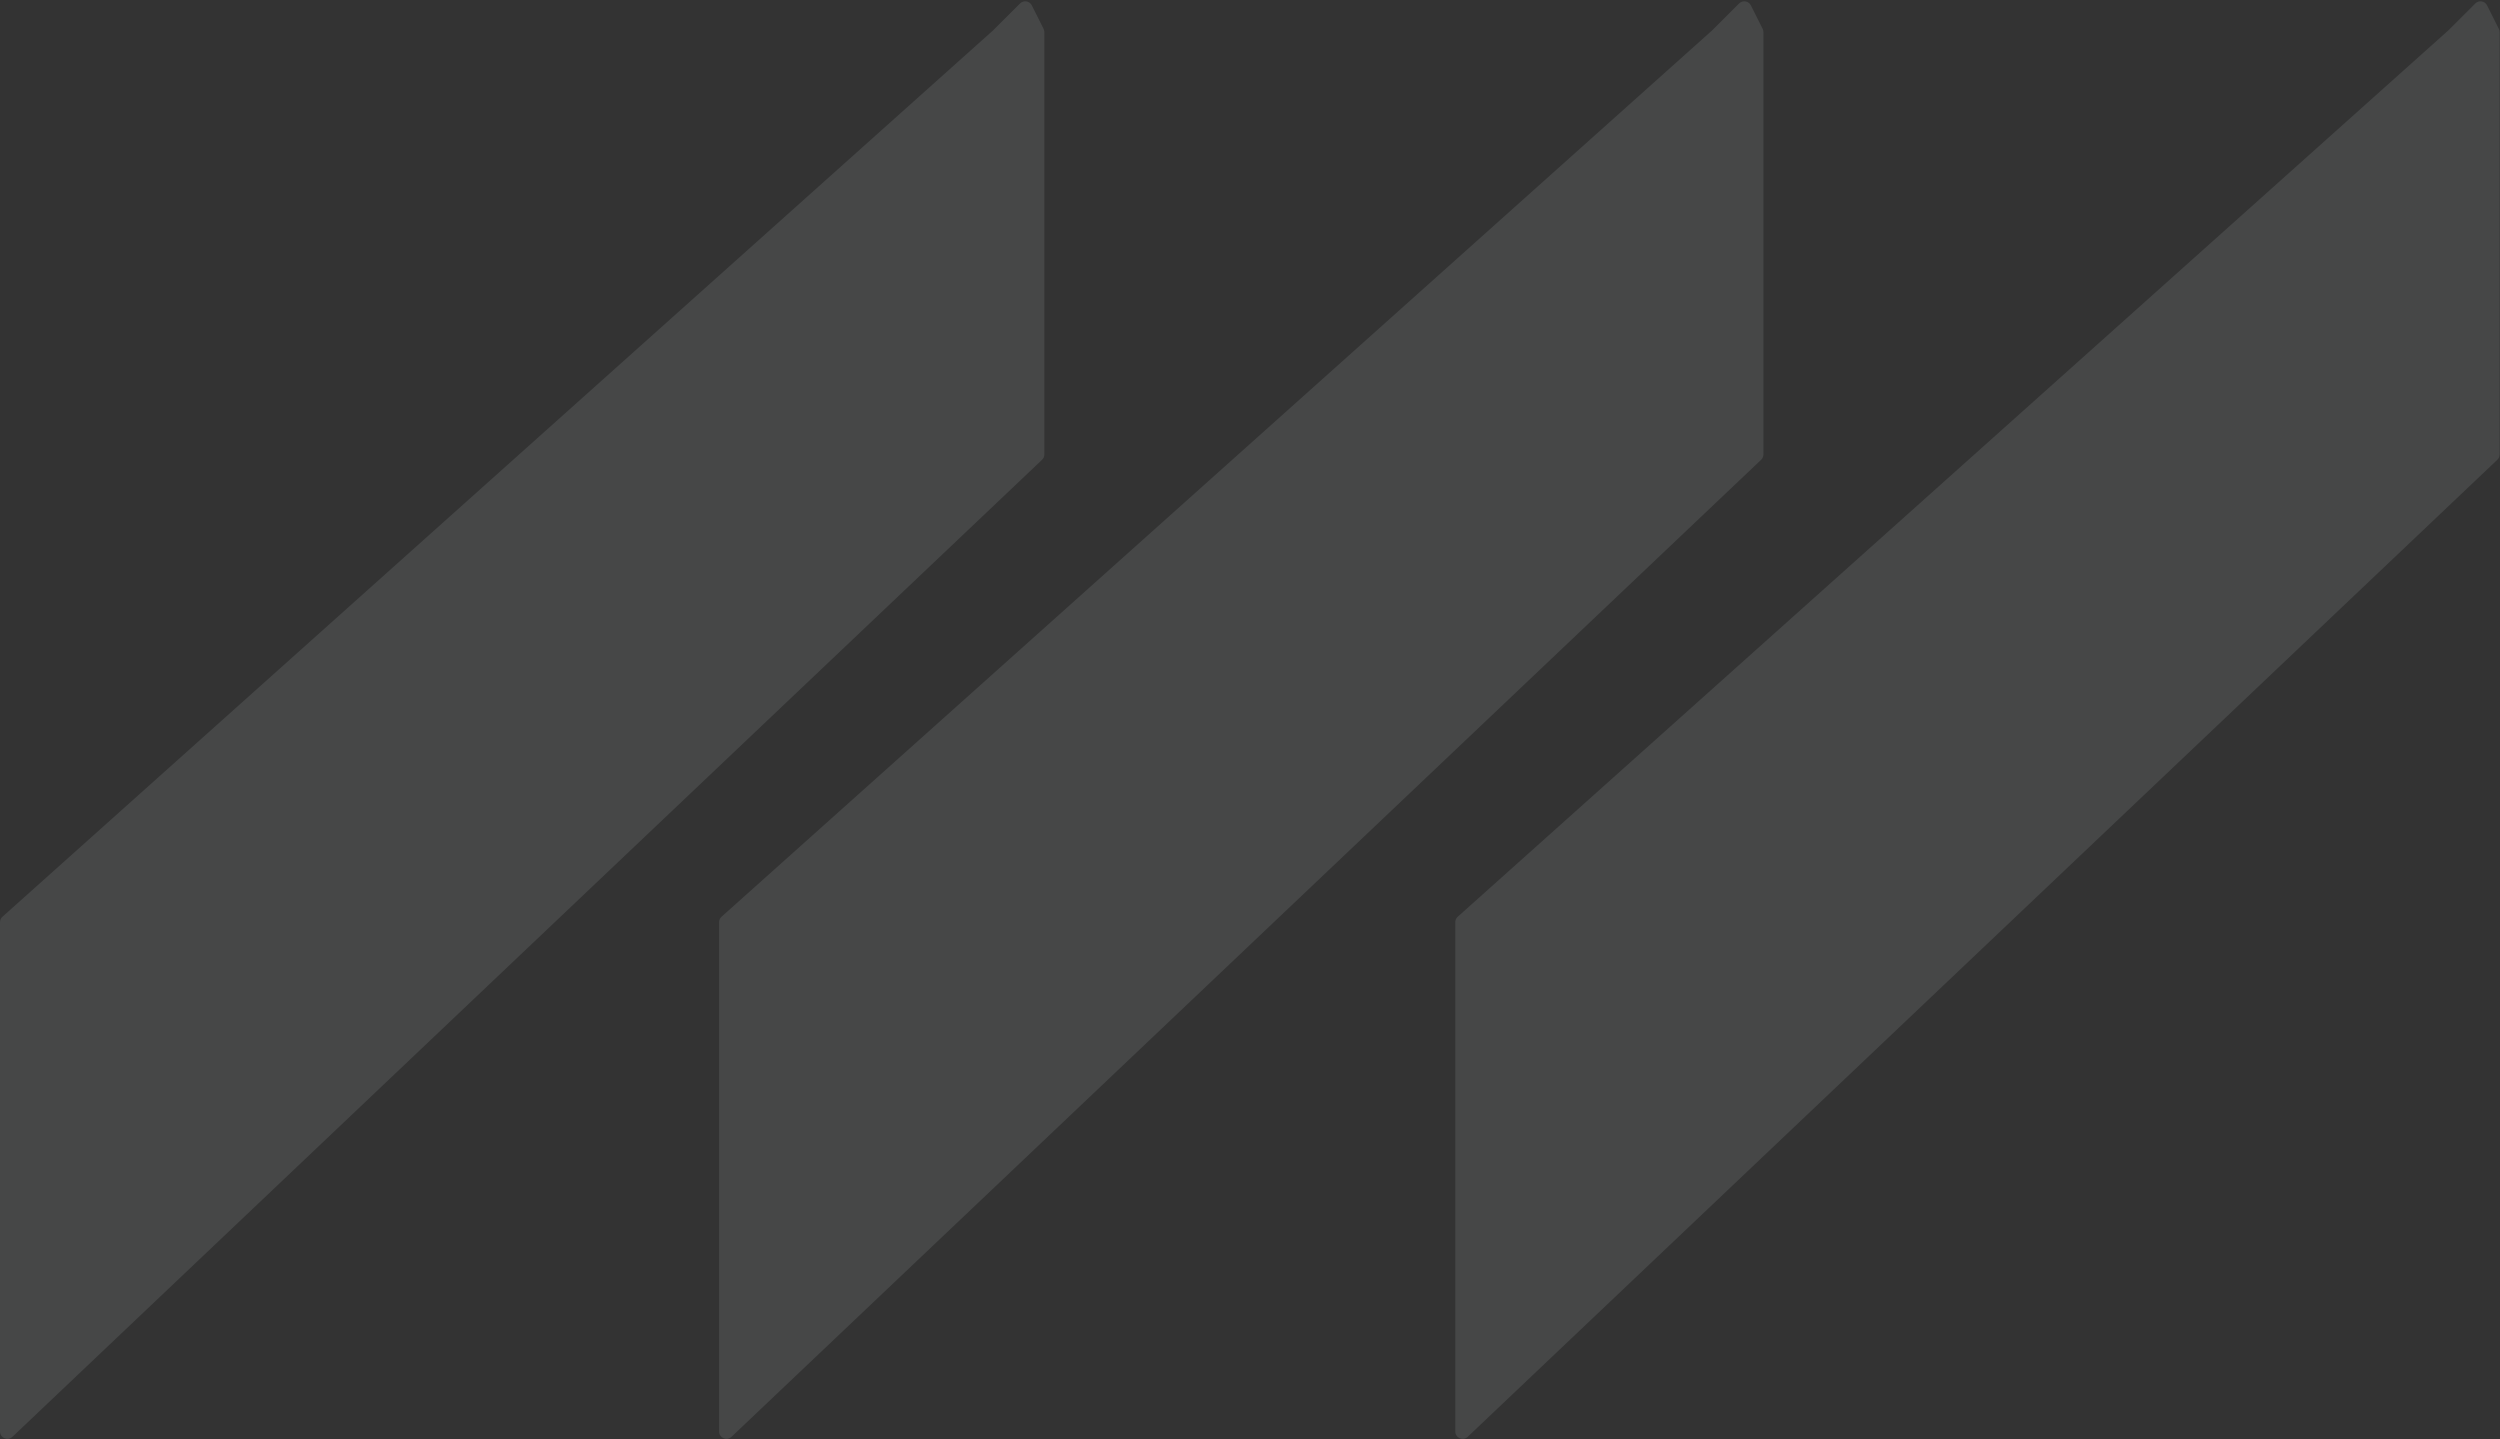 <svg width="766" height="441" viewBox="0 0 766 441" fill="none" xmlns="http://www.w3.org/2000/svg">
<rect x="0" y="0" width="766" height="441" fill="#333333" stroke="none"/>
<g opacity="0.1">
<path d="M765.184 140.876C765.633 140.45 765.887 139.858 765.887 139.239V9.86C765.887 9.509 765.805 9.163 765.648 8.849L762.041 1.649C761.352 0.274 759.519 -0.024 758.43 1.063L750.15 9.326L446.645 280.889C446.167 281.317 445.893 281.928 445.893 282.57V438.603C445.893 440.585 448.265 441.605 449.703 440.24L765.184 140.876Z" fill="#F0FEFF"/>
<path d="M539.615 140.876C540.064 140.45 540.318 139.858 540.318 139.239V9.86C540.318 9.509 540.236 9.163 540.079 8.849L536.472 1.649C535.783 0.274 533.949 -0.024 532.86 1.063L524.58 9.326L221.076 280.889C220.597 281.317 220.324 281.928 220.324 282.57V438.603C220.324 440.585 222.696 441.605 224.134 440.24L539.615 140.876Z" fill="#F0FEFF"/>
<path d="M319.291 140.876C319.74 140.45 319.994 139.858 319.994 139.239V9.86C319.994 9.509 319.912 9.163 319.755 8.849L316.148 1.649C315.459 0.274 313.625 -0.024 312.536 1.063L304.257 9.326L0.752 280.889C0.273 281.317 0 281.928 0 282.57V438.603C0 440.585 2.372 441.605 3.81 440.24L319.291 140.876Z" fill="#F0FEFF"/>
</g>
</svg>
